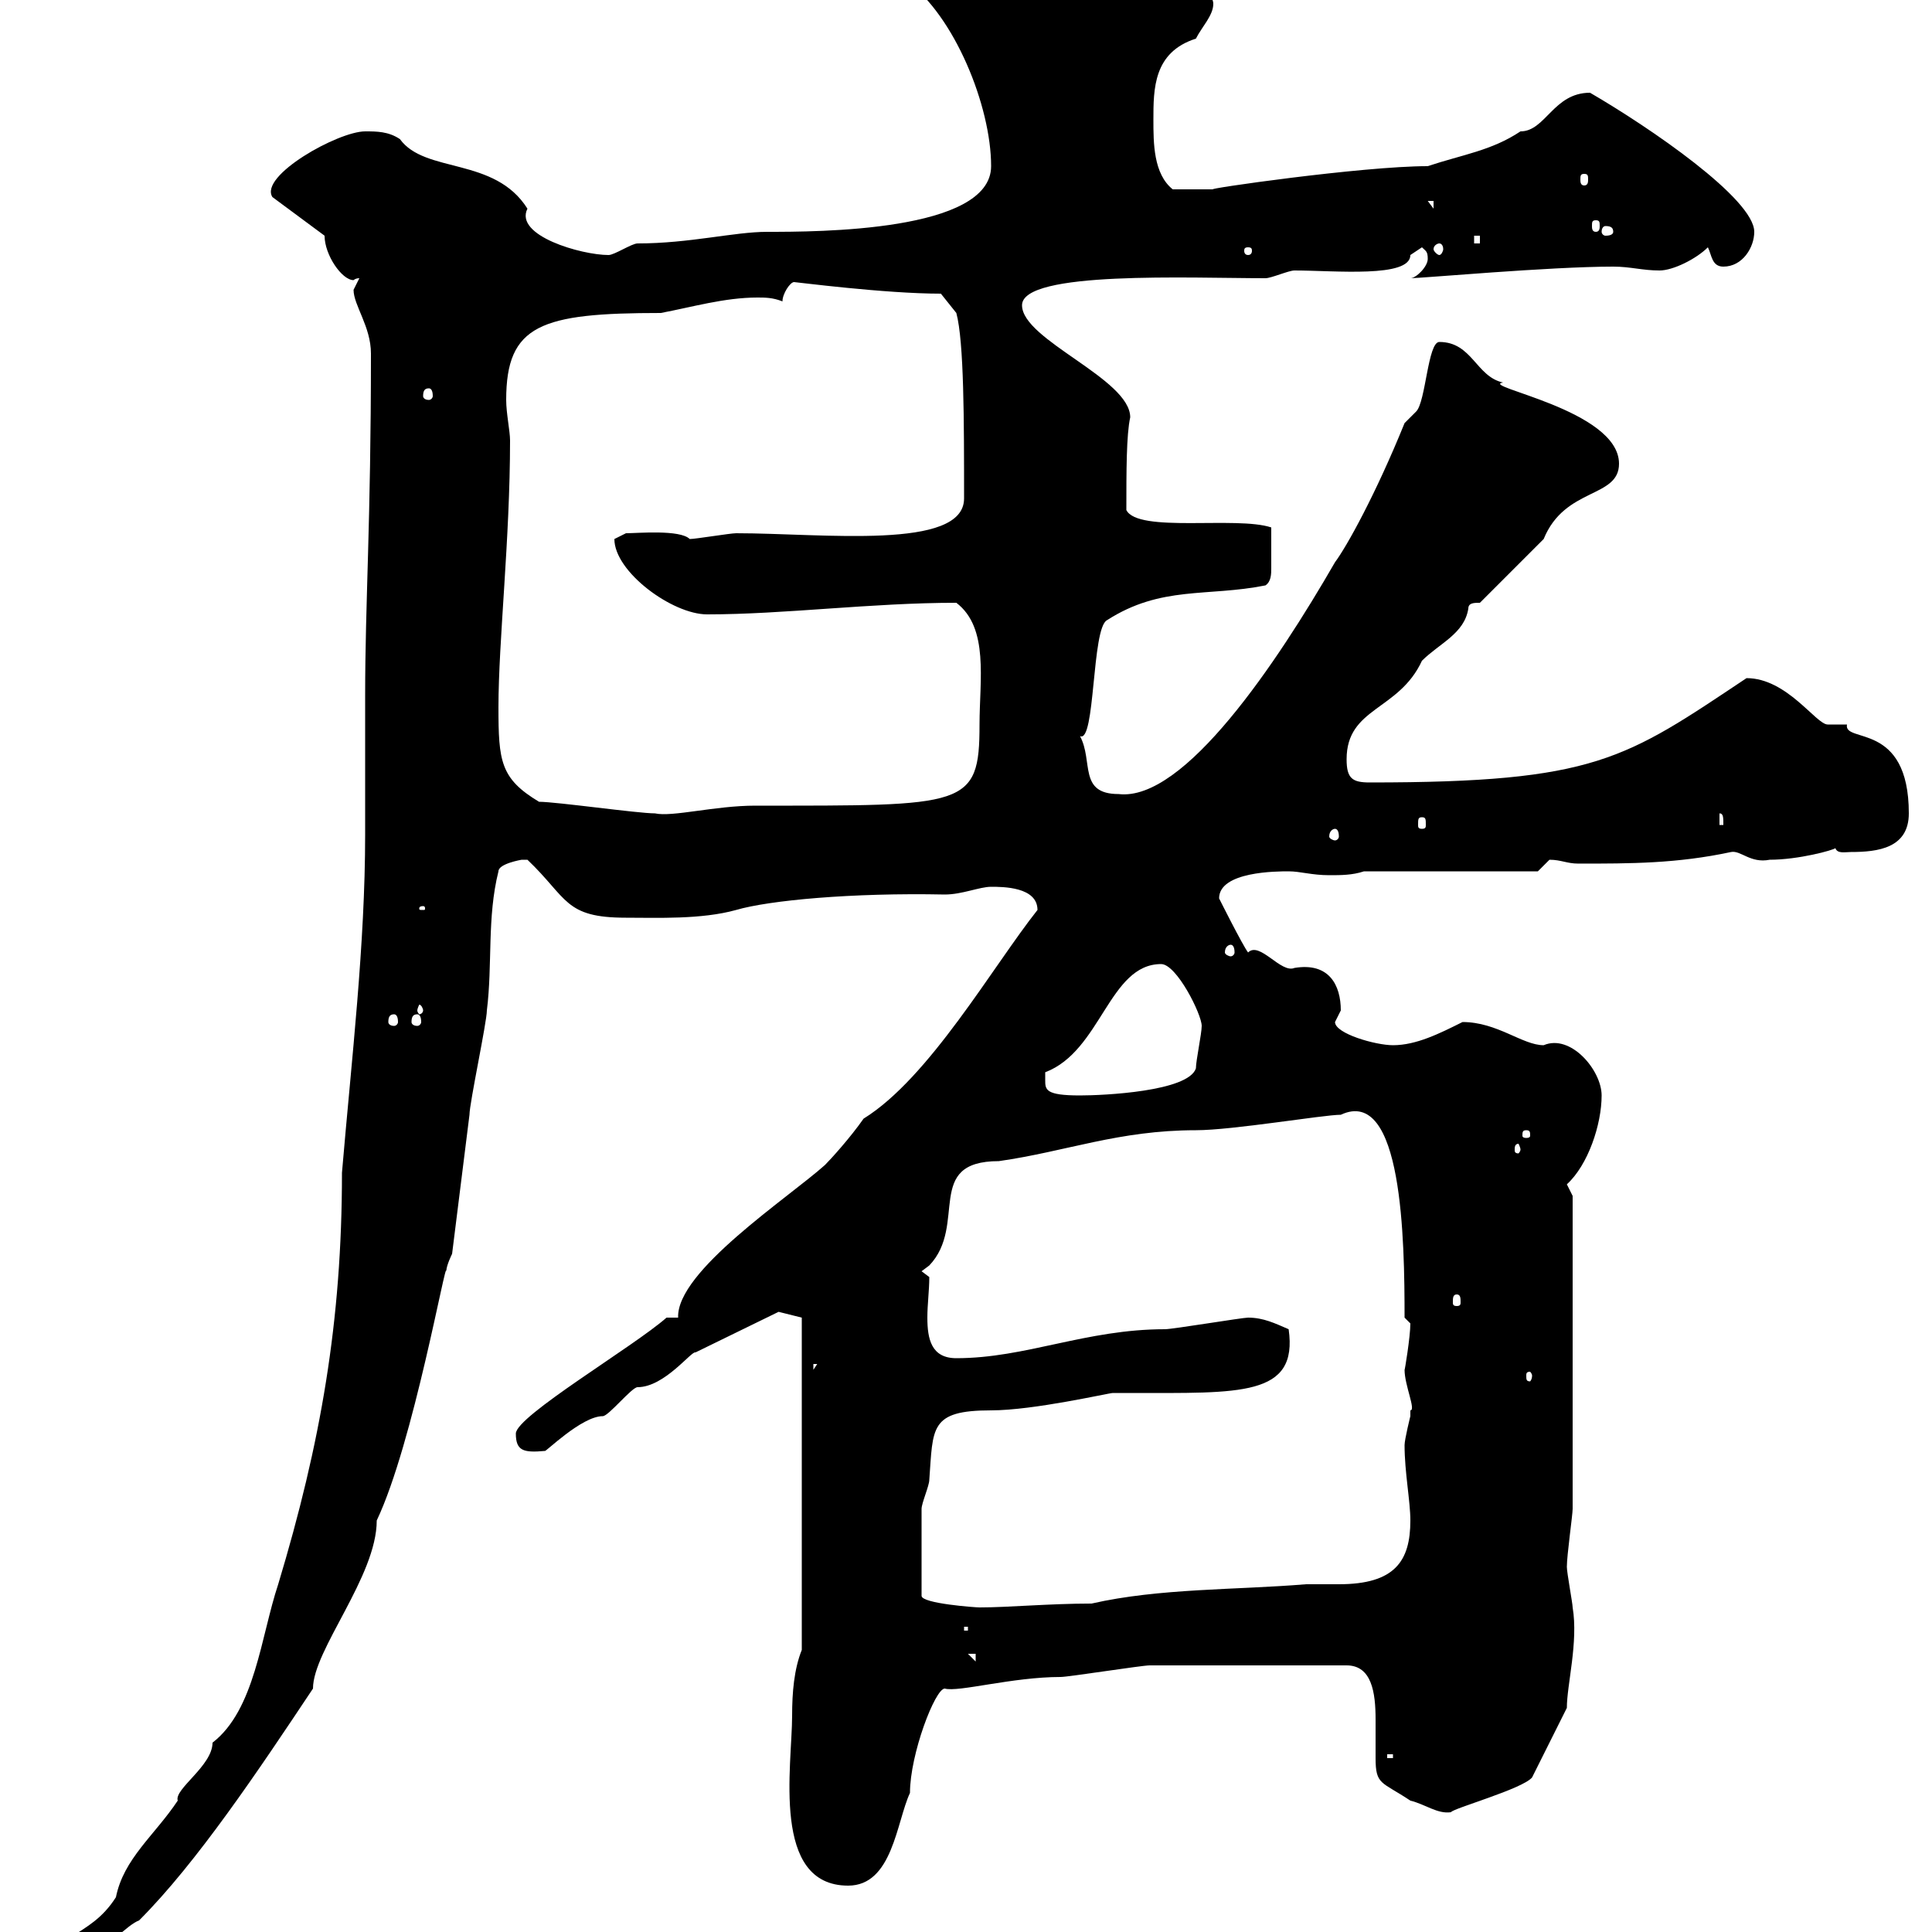<svg xmlns="http://www.w3.org/2000/svg" xmlns:xlink="http://www.w3.org/1999/xlink" width="300" height="300"><path d="M3.60 309C3.60 310.80 3.60 312 5.40 312C7.80 312 18.30 299.40 21.60 298.20C30.60 289.20 40.20 274.80 48.60 262.20C48.60 256.20 58.50 244.80 58.50 236.10C64.20 224.10 69.30 195 69.30 197.40C69.30 196.50 70.20 194.70 70.20 194.70C71.10 187.50 72 180.30 72.90 173.10C72.90 171.30 75.60 158.70 75.60 156.90C76.50 149.70 75.60 142.50 77.40 135.30C77.40 134.10 81 133.50 81 133.50C81 133.50 81 133.50 81.90 133.50C88.20 139.50 87.60 142.50 97.20 142.50C102 142.50 108.90 142.80 114.30 141.30C119.40 139.80 132.30 138.60 146.70 138.90C149.40 138.90 152.10 137.70 153.90 137.70C155.70 137.70 161.10 137.70 161.10 141.30C154.20 150 144.30 167.40 134.10 173.70C132 176.70 129 180 128.10 180.90C122.40 186 105 197.40 105.30 204.60L103.50 204.60C98.40 209.10 80.10 219.90 80.10 222.60C80.10 225.30 81.30 225.60 84.60 225.30C84.60 225.60 90.30 219.90 93.60 219.90C94.50 219.90 98.10 215.40 99 215.40C103.20 215.40 107.40 209.70 108 210L120.90 203.70L124.50 204.60L124.50 256.20C123.30 259.20 123 262.80 123 266.40C123 274.20 119.70 292.80 131.70 292.80C138.60 292.80 139.20 282.90 141.30 278.40C141.30 272.40 145.20 262.20 146.70 262.20C148.80 262.80 157.20 260.40 164.70 260.40C165.90 260.40 177.30 258.60 178.50 258.60C184.80 258.60 198 258.60 209.10 258.60C213 258.60 213.60 262.80 213.60 267C213.60 269.10 213.60 271.20 213.60 273C213.60 277.20 214.50 276.60 219 279.60C221.40 280.20 223.20 281.70 225.30 281.40C225.60 280.80 236.40 277.80 237.90 276L243.30 265.20C243.30 261.60 245.10 255 244.20 249.60C244.20 249 243.30 244.20 243.30 243.30C243.30 241.50 244.20 235.20 244.20 234.30L244.20 185.70C244.20 185.70 243.30 183.90 243.30 183.90C246.60 180.90 248.70 174.60 248.70 170.10C248.70 166.20 243.90 160.50 239.70 162.30C236.40 162.30 232.50 158.70 227.10 158.70C223.50 160.50 219.90 162.30 216.30 162.30C213.60 162.30 207.30 160.50 207.30 158.70C207.30 158.70 208.20 156.90 208.20 156.90C208.20 153 206.40 149.40 201 150.30C198.90 151.20 195.60 146.10 193.80 147.90C192.90 146.70 189.30 139.50 189.30 139.50C189.30 135.30 198.30 135.30 200.10 135.30C201.90 135.30 203.70 135.90 206.40 135.90C208.20 135.90 210 135.90 211.80 135.30L238.80 135.30C238.80 135.30 240.60 133.50 240.60 133.50C242.40 133.50 243.30 134.10 245.10 134.10C253.20 134.10 260.40 134.10 268.80 132.30C270.30 132 271.80 134.10 274.80 133.50C279.30 133.50 284.70 132 285 131.70C285.30 132.60 286.50 132.30 287.40 132.30C291.60 132.30 296.40 131.70 296.40 126.30C296.40 111.90 286.20 115.50 286.80 112.50C286.80 112.50 283.80 112.50 283.80 112.50C282 112.50 277.50 105.30 271.20 105.30C252.30 117.90 247.80 121.50 212.70 121.50C210 121.50 209.10 120.90 209.10 117.90C209.10 109.80 217.20 110.40 220.80 102.60C223.50 99.90 227.40 98.40 228 94.50C228 93.60 228.90 93.60 229.80 93.60L239.70 83.70C243 75.60 251.40 77.40 251.40 72C251.40 63.60 229.50 60 233.40 59.40C229.20 58.50 228.60 53.10 223.50 53.10C221.70 53.10 221.40 62.40 219.90 63.90C219.90 63.90 218.10 65.70 218.10 65.70C213.60 76.80 209.10 84.90 207.30 87.30C198.30 102.90 183.90 124.50 173.70 123.30C167.40 123.30 169.80 118.20 167.70 114.30C170.10 115.50 169.50 97.50 171.90 96.30C180.30 90.90 187.50 92.70 196.50 90.90C197.40 90.30 197.40 89.10 197.40 88.20C197.40 86.40 197.40 83.70 197.40 81.90C192 80.10 176.70 82.80 174.90 79.20C174.90 73.20 174.90 67.50 175.50 64.80C175.50 58.80 158.70 52.80 158.70 47.40C158.70 42 184.80 43.20 196.50 43.20C197.40 43.20 200.10 42 201 42C207.30 42 219 43.20 219 39.60C219 39.60 220.80 38.40 220.80 38.40C221.40 39 221.70 39 221.70 40.20C221.70 41.40 219.90 43.20 219 43.20C220.80 43.20 240.60 41.40 250.50 41.40C253.20 41.40 255 42 257.70 42C259.80 42 263.40 40.20 265.20 38.40C265.80 39.60 265.80 41.40 267.60 41.40C270.60 41.40 272.40 38.40 272.40 36C272.40 30.90 256.20 19.80 246.90 14.40C241.20 14.40 240 20.40 236.10 20.40C231.60 23.40 227.10 24 221.70 25.80C211.50 25.80 186.60 29.40 188.40 29.40C185.70 29.40 183.90 29.40 182.10 29.40C179.10 27 179.10 22.20 179.10 18.60C179.10 13.80 179.10 8.10 185.70 6C186.60 4.20 188.40 2.40 188.40 0.60C188.40-3.60 171.30-5.40 166.50-6.60C159.30-8.40 153.30-12 146.10-12C141.30-12 138.90-8.40 134.10-6.60C134.10-3.60 139.50-3.60 140.70-3C148.20 2.40 153.90 16.50 153.90 25.80C153.90 36 126.90 36 119.10 36C114 36 107.10 37.80 99 37.80C98.10 37.80 95.40 39.60 94.50 39.60C90.30 39.60 79.80 36.60 81.90 32.40C76.80 24.30 66 27 62.10 21.60C60.30 20.40 58.50 20.40 56.70 20.40C52.50 20.40 40.20 27.30 42.30 30.60L50.40 36.60C50.40 39.60 53.10 43.50 54.90 43.50C54.90 43.50 55.20 43.20 55.80 43.20C55.80 43.20 54.90 45 54.90 45C54.90 47.40 57.60 50.70 57.60 54.90C57.60 81.30 56.70 93.60 56.70 108C56.70 115.50 56.70 122.40 56.70 129.60C56.70 146.70 54.60 164.40 53.10 182.10C53.10 205.20 49.80 224.10 43.20 246C40.50 254.10 39.60 265.50 33 270.60C33 274.20 27 277.80 27.60 279.60C24 285 19.20 288.60 18 294.60C13.80 301.20 8.40 299.70 3.60 309ZM215.40 272.40L216.30 272.40L216.30 273L215.40 273ZM150.30 256.80L151.50 256.80L151.50 258ZM149.70 252.60L150.30 252.60L150.30 253.20L149.70 253.20ZM143.10 247.80C143.10 244.20 143.10 237.90 143.10 234.30C143.10 233.40 144.30 230.70 144.30 229.80C144.90 221.70 144.30 219 153.90 219C160.50 219 172.20 216.30 172.80 216.30C173.70 216.30 174.90 216.30 175.50 216.30C192.60 216.30 201.60 216.90 200.10 206.40C198 205.50 196.20 204.60 193.80 204.60C192.90 204.60 182.10 206.40 180.90 206.40C168.60 206.40 159.30 210.90 148.50 210.90C144.60 210.90 144 207.90 144 204.60C144 202.50 144.30 200.40 144.30 198.30L143.10 197.40C143.10 197.40 144.30 196.50 144.30 196.50C150.30 190.20 143.40 180.30 155.10 180.30C165.60 178.80 173.70 175.50 185.70 175.50C191.40 175.50 205.50 173.10 208.20 173.10C217.80 168.60 218.10 192.60 218.10 204.60L219 205.50C219 207.60 218.10 213 218.10 212.70C218.10 215.10 219.90 219 219 219C219 219 219 219.90 219 219.90C219 219.90 218.10 223.50 218.10 224.40C218.10 228.60 219 233.10 219 236.10C219 242.40 216.60 246 207.90 246C206.10 246 204.30 246 202.80 246C192 246.90 180 246.60 169.50 249C162.90 249 156.60 249.60 152.10 249.60C151.50 249.60 143.10 249 143.10 247.80ZM237.90 213.60C237.90 214.20 237.60 214.50 237.60 214.50C237 214.50 237 214.20 237 213.60C237 213.30 237 213 237.60 213C237.60 213 237.90 213.30 237.90 213.60ZM126.30 211.80L126.90 211.80L126.30 212.70ZM226.20 201C226.80 201 226.80 201.60 226.80 202.20C226.80 202.50 226.80 202.80 226.20 202.80C225.60 202.80 225.60 202.50 225.60 202.20C225.60 201.60 225.60 201 226.20 201ZM236.10 178.50C236.10 178.80 235.80 179.10 235.80 179.10C235.20 179.10 235.20 178.80 235.20 178.50C235.20 178.20 235.20 177.60 235.80 177.60C235.80 177.60 236.10 178.20 236.10 178.50ZM237 175.50C237.60 175.50 237.60 175.80 237.60 176.40C237.60 176.40 237.60 176.70 237 176.70C236.40 176.70 236.40 176.40 236.40 176.40C236.40 175.80 236.40 175.50 237 175.50ZM162.30 167.70C162.30 167.70 162.30 166.50 162.30 166.50C171 163.20 172.20 149.70 180.30 149.70C182.70 149.70 186.60 157.50 186.60 159.30C186.60 160.50 185.70 164.70 185.70 165.90C184.50 169.50 171.30 170.10 167.70 170.10C162.30 170.10 162.30 169.20 162.30 167.70ZM61.20 157.50C61.50 157.50 61.80 157.80 61.80 158.70C61.80 159 61.50 159.30 61.20 159.30C60.60 159.30 60.30 159 60.30 158.70C60.30 157.80 60.60 157.50 61.20 157.50ZM64.80 157.50C65.10 157.50 65.40 157.80 65.40 158.70C65.40 159 65.10 159.30 64.80 159.30C64.20 159.30 63.90 159 63.90 158.70C63.90 157.80 64.20 157.50 64.80 157.50ZM65.70 156.90C65.70 157.20 65.40 157.50 65.10 157.50C65.10 157.50 64.80 157.20 64.80 156.90C64.80 156.60 65.10 156 65.10 156C65.40 156 65.70 156.60 65.70 156.90ZM191.10 146.70C191.40 146.70 191.70 147 191.70 147.90C191.70 148.20 191.40 148.50 191.10 148.50C190.80 148.50 190.20 148.20 190.20 147.90C190.20 147 190.80 146.70 191.10 146.70ZM65.70 140.70C66 140.70 66 141 66 141C66 141.30 66 141.30 65.70 141.30C65.10 141.30 65.10 141.30 65.10 141C65.10 141 65.10 140.70 65.70 140.70ZM207.30 128.70C207.60 128.70 207.90 129 207.90 129.90C207.90 130.20 207.60 130.50 207.30 130.50C207 130.50 206.40 130.20 206.40 129.90C206.40 129 207 128.70 207.30 128.70ZM220.80 126.90C221.40 126.90 221.40 127.20 221.40 128.10C221.40 128.40 221.40 128.70 220.80 128.70C220.20 128.70 220.20 128.40 220.20 128.10C220.20 127.20 220.20 126.90 220.80 126.90ZM267 126.30C267.60 126.30 267.60 126.90 267.60 128.10L267 128.10ZM83.70 124.50C77.70 120.90 77.40 118.20 77.40 109.80C77.40 99.60 79.20 83.70 79.20 68.40C79.20 66.90 78.60 64.20 78.60 62.10C78.60 50.40 84 48.60 102.60 48.60C107.40 47.70 112.50 46.20 117.60 46.20C118.80 46.20 120 46.20 121.50 46.80C121.50 45.60 122.70 43.80 123.30 43.80C123.60 43.80 137.40 45.60 146.10 45.60L148.50 48.60C149.70 53.10 149.70 65.40 149.70 77.40C149.70 85.50 127.80 82.80 114.30 82.80C113.40 82.80 108 83.70 107.10 83.70C105.60 82.20 99 82.80 97.20 82.80C97.20 82.80 95.40 83.70 95.40 83.70C95.40 88.80 104.40 95.40 109.80 95.40C121.80 95.40 135.30 93.60 148.50 93.60C153.60 97.50 152.10 105.60 152.10 112.50C152.10 125.40 150 125.10 117.30 125.10C111 125.10 104.40 126.90 101.70 126.30C99 126.30 86.40 124.50 83.70 124.50ZM66.60 60.30C66.90 60.30 67.20 60.60 67.20 61.50C67.20 61.80 66.90 62.10 66.60 62.10C66 62.10 65.70 61.80 65.70 61.50C65.70 60.60 66 60.30 66.60 60.30ZM193.80 38.40C194.40 38.40 194.40 38.70 194.40 39C194.40 39 194.40 39.60 193.80 39.60C193.20 39.60 193.20 39 193.20 39C193.20 38.70 193.20 38.40 193.80 38.40ZM223.50 37.80C223.80 37.80 224.10 38.10 224.10 38.70C224.10 39 223.80 39.60 223.50 39.60C223.20 39.60 222.60 39 222.60 38.70C222.60 38.10 223.20 37.80 223.50 37.80ZM228.90 36.60L229.80 36.60L229.80 37.80L228.90 37.80ZM250.50 36C250.50 36.30 250.20 36.60 249.30 36.60C249 36.60 248.70 36.30 248.70 36C248.70 35.40 249 35.10 249.30 35.10C250.20 35.10 250.50 35.40 250.50 36ZM247.80 34.20C248.40 34.20 248.40 34.50 248.40 35.10C248.40 35.40 248.40 36 247.80 36C247.20 36 247.20 35.40 247.20 35.10C247.20 34.50 247.20 34.20 247.80 34.20ZM221.70 31.20L222.60 31.20L222.60 32.40ZM246 27C246.60 27 246.60 27.30 246.60 27.90C246.60 28.20 246.60 28.80 246 28.80C245.40 28.80 245.40 28.20 245.40 27.90C245.40 27.30 245.40 27 246 27Z"/></svg>